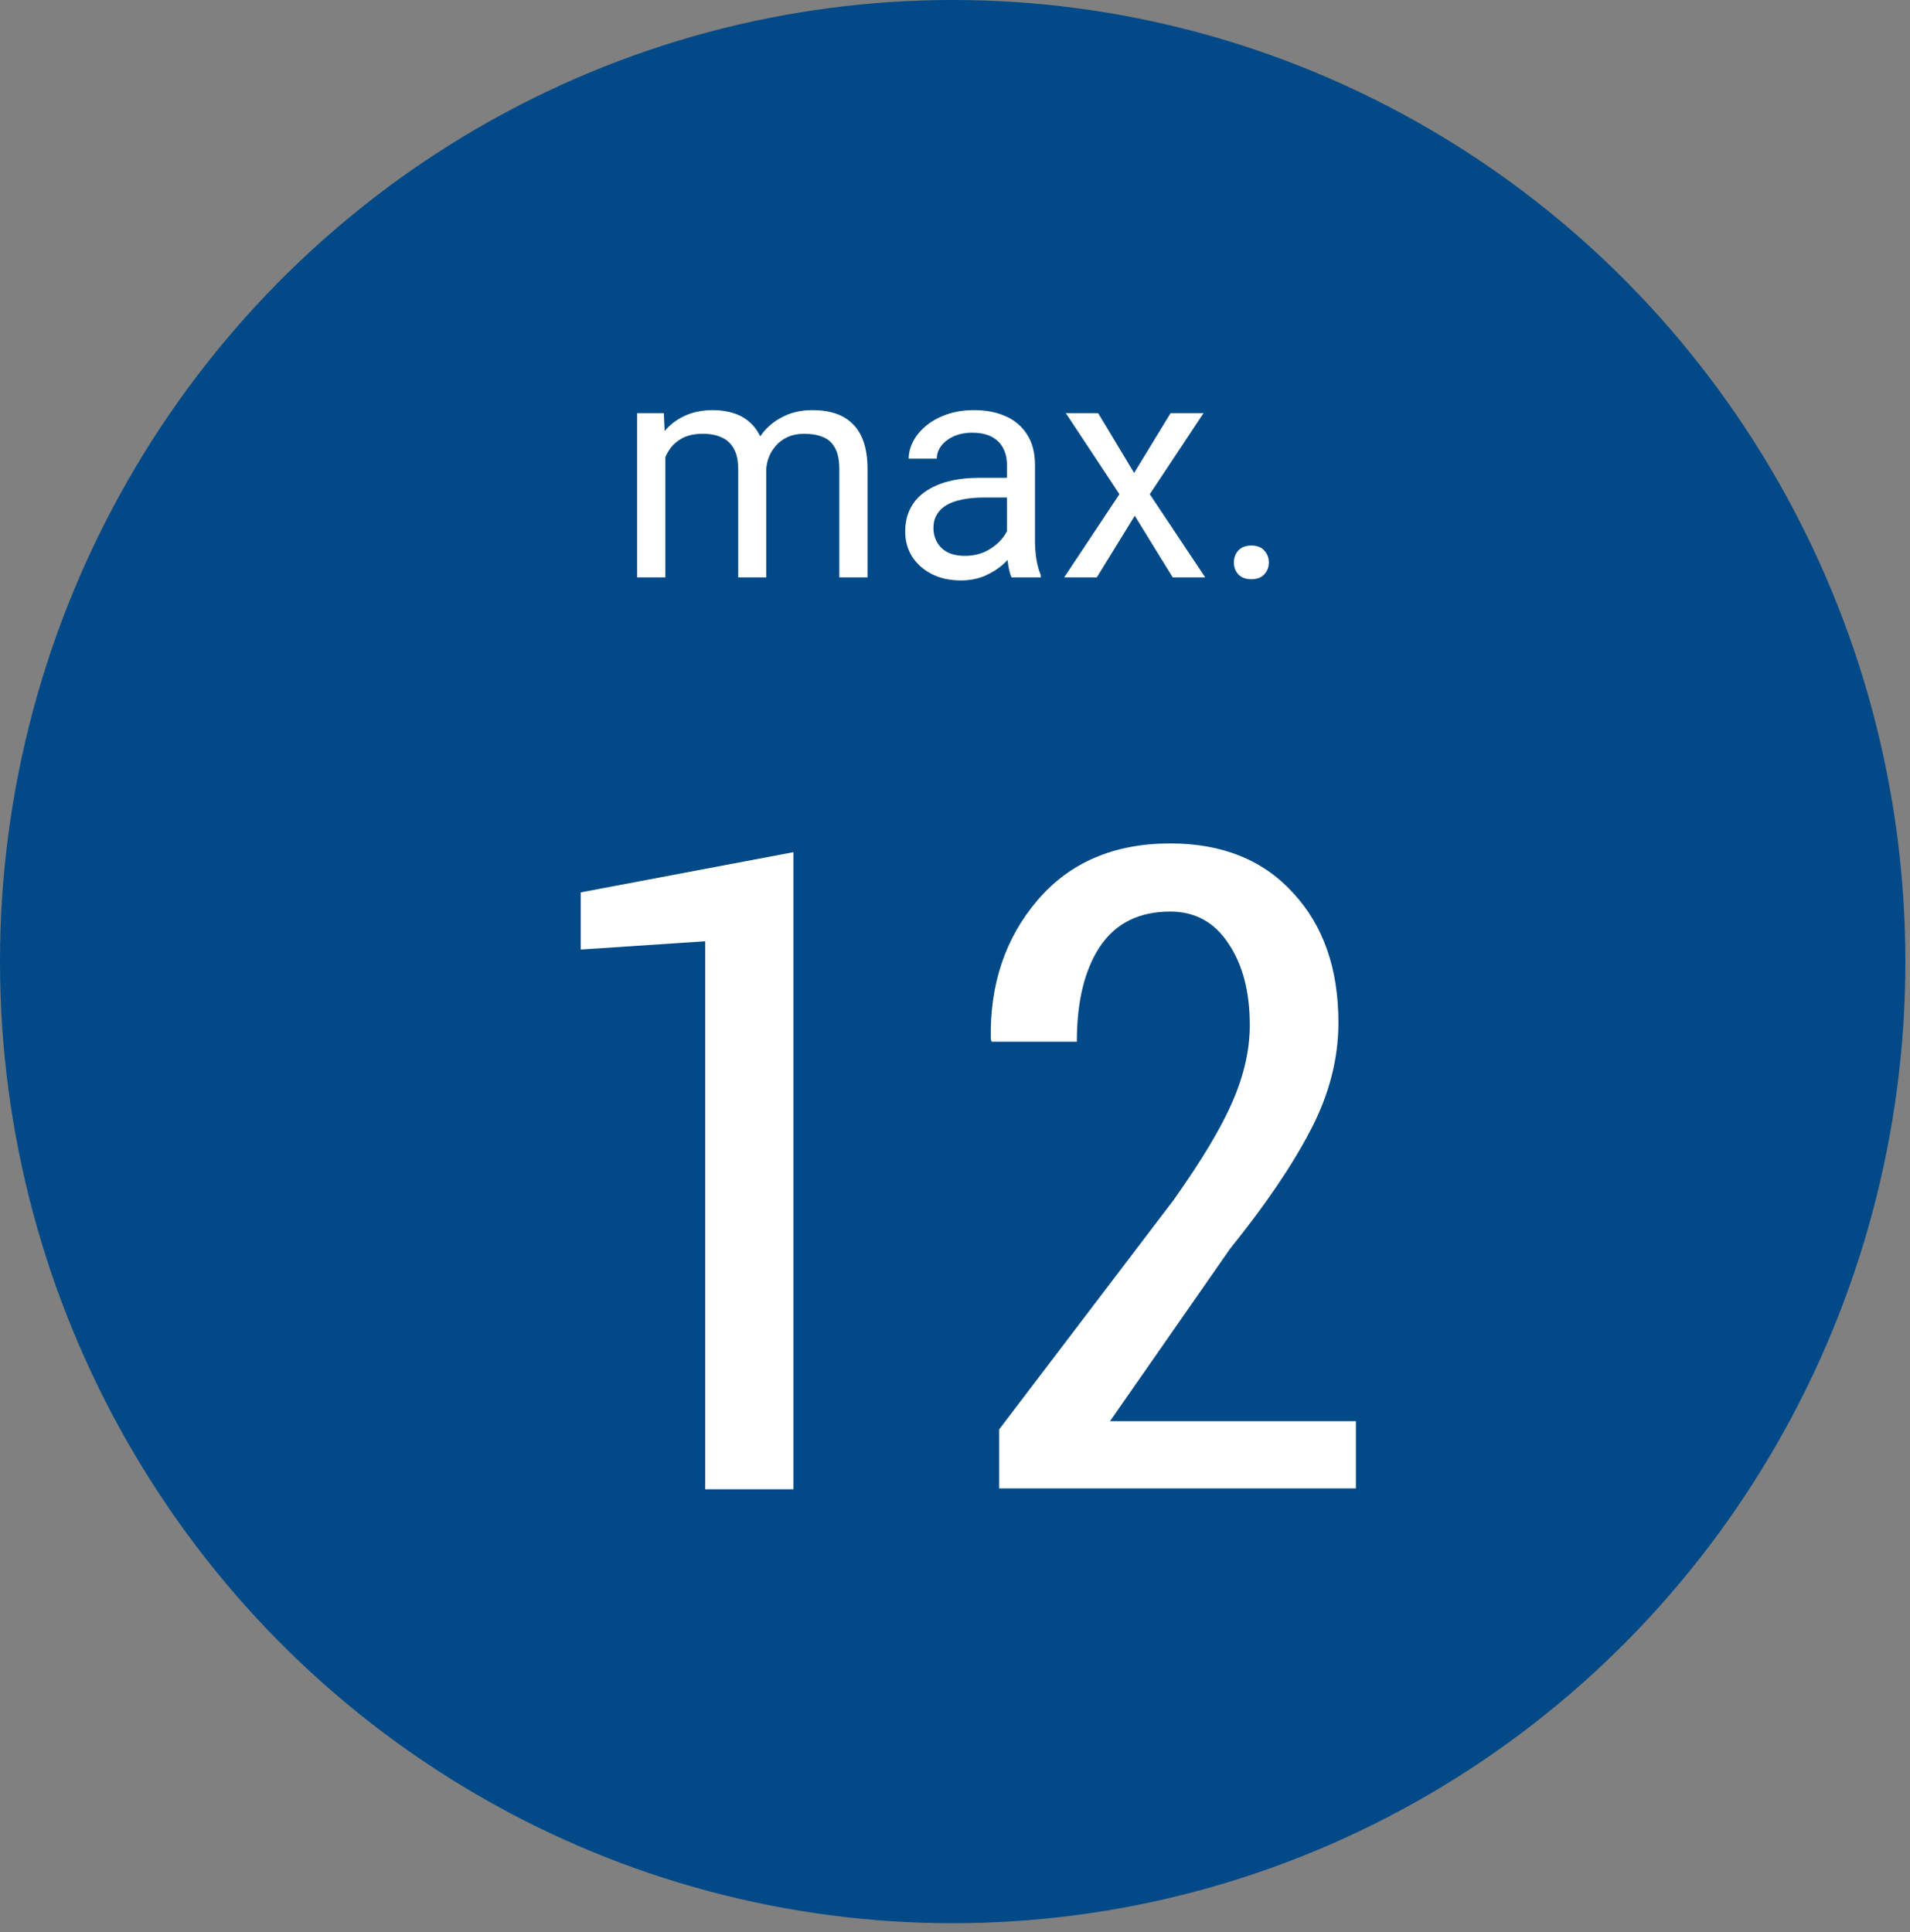 <svg width="86" height="87" viewBox="0 0 86 87" fill="none" xmlns="http://www.w3.org/2000/svg">
<rect x="0" y="0" width="86" height="87" fill="#808080" stroke="none"/>
<ellipse cx="42.896" cy="43.301" rx="42.896" ry="43.301" fill="#014987"/>
<path d="M55.558 25.33C55.558 25.116 55.624 24.936 55.756 24.79C55.893 24.64 56.089 24.564 56.344 24.564C56.599 24.564 56.793 24.64 56.925 24.79C57.062 24.936 57.13 25.116 57.13 25.33C57.13 25.54 57.062 25.717 56.925 25.863C56.793 26.009 56.599 26.082 56.344 26.082C56.089 26.082 55.893 26.009 55.756 25.863C55.624 25.717 55.558 25.54 55.558 25.33Z" fill="white"/>
<path d="M49.446 18.604L51.066 21.297L52.707 18.604H54.19L51.77 22.254L54.266 26H52.803L51.094 23.225L49.385 26H47.915L50.403 22.254L47.99 18.604H49.446Z" fill="white"/>
<path d="M45.338 24.735V20.928C45.338 20.636 45.279 20.383 45.16 20.169C45.046 19.95 44.873 19.782 44.641 19.663C44.408 19.545 44.121 19.485 43.779 19.485C43.46 19.485 43.18 19.54 42.938 19.649C42.702 19.759 42.515 19.902 42.378 20.08C42.246 20.258 42.18 20.449 42.18 20.654H40.915C40.915 20.39 40.983 20.128 41.12 19.868C41.257 19.608 41.453 19.374 41.708 19.164C41.968 18.95 42.278 18.781 42.638 18.658C43.002 18.531 43.408 18.467 43.855 18.467C44.392 18.467 44.866 18.558 45.276 18.74C45.691 18.922 46.015 19.198 46.247 19.567C46.484 19.932 46.602 20.39 46.602 20.941V24.387C46.602 24.633 46.623 24.895 46.664 25.173C46.71 25.451 46.776 25.69 46.862 25.891V26H45.543C45.479 25.854 45.429 25.66 45.393 25.419C45.356 25.173 45.338 24.945 45.338 24.735ZM45.557 21.516L45.57 22.404H44.292C43.932 22.404 43.611 22.434 43.328 22.493C43.046 22.548 42.809 22.632 42.617 22.746C42.426 22.86 42.28 23.004 42.18 23.177C42.079 23.345 42.029 23.544 42.029 23.771C42.029 24.004 42.082 24.216 42.187 24.407C42.291 24.599 42.449 24.751 42.658 24.865C42.872 24.975 43.134 25.029 43.444 25.029C43.832 25.029 44.173 24.947 44.47 24.783C44.766 24.619 45.001 24.419 45.174 24.182C45.352 23.945 45.447 23.715 45.461 23.491L46.001 24.1C45.969 24.291 45.883 24.503 45.741 24.735C45.6 24.968 45.411 25.191 45.174 25.405C44.941 25.615 44.663 25.79 44.34 25.932C44.021 26.068 43.661 26.137 43.26 26.137C42.758 26.137 42.319 26.039 41.94 25.843C41.567 25.647 41.275 25.385 41.065 25.057C40.86 24.724 40.758 24.352 40.758 23.942C40.758 23.546 40.835 23.197 40.99 22.896C41.145 22.591 41.368 22.338 41.66 22.138C41.952 21.933 42.303 21.778 42.713 21.673C43.123 21.568 43.581 21.516 44.087 21.516H45.557Z" fill="white"/>
<path d="M29.957 20.073V26H28.686V18.604H29.889L29.957 20.073ZM29.697 22.021L29.109 22.001C29.114 21.495 29.18 21.028 29.308 20.6C29.435 20.167 29.624 19.791 29.875 19.472C30.126 19.153 30.438 18.907 30.811 18.733C31.185 18.556 31.618 18.467 32.11 18.467C32.457 18.467 32.776 18.517 33.067 18.617C33.359 18.713 33.612 18.866 33.826 19.075C34.04 19.285 34.207 19.554 34.325 19.882C34.444 20.21 34.503 20.606 34.503 21.071V26H33.238V21.133C33.238 20.745 33.172 20.436 33.04 20.203C32.912 19.971 32.73 19.802 32.493 19.697C32.256 19.588 31.978 19.533 31.659 19.533C31.285 19.533 30.973 19.599 30.723 19.731C30.472 19.864 30.271 20.046 30.121 20.278C29.971 20.511 29.861 20.777 29.793 21.078C29.729 21.374 29.697 21.689 29.697 22.021ZM34.489 21.324L33.642 21.584C33.646 21.178 33.712 20.789 33.84 20.415C33.972 20.041 34.161 19.709 34.407 19.417C34.658 19.125 34.965 18.895 35.33 18.727C35.695 18.553 36.112 18.467 36.581 18.467C36.977 18.467 37.328 18.519 37.634 18.624C37.944 18.729 38.203 18.891 38.413 19.109C38.627 19.324 38.789 19.599 38.898 19.936C39.008 20.274 39.062 20.675 39.062 21.14V26H37.791V21.126C37.791 20.711 37.725 20.39 37.593 20.162C37.465 19.93 37.283 19.768 37.046 19.677C36.813 19.581 36.535 19.533 36.212 19.533C35.934 19.533 35.688 19.581 35.474 19.677C35.259 19.773 35.079 19.905 34.934 20.073C34.788 20.237 34.676 20.426 34.599 20.641C34.526 20.855 34.489 21.083 34.489 21.324Z" fill="white"/>
<path d="M61.051 67.023H44.986V64.368L52.851 54.025C54.123 52.23 55.008 50.748 55.506 49.582C56.017 48.402 56.273 47.261 56.273 46.16C56.273 44.653 55.951 43.427 55.309 42.483C54.68 41.526 53.808 41.048 52.694 41.048C51.291 41.048 50.236 41.572 49.528 42.621C48.833 43.669 48.486 45.098 48.486 46.907H44.652L44.612 46.809C44.56 44.331 45.261 42.241 46.716 40.536C48.171 38.832 50.164 37.98 52.694 37.98C55.027 37.98 56.869 38.721 58.219 40.202C59.583 41.67 60.264 43.617 60.264 46.042C60.264 47.681 59.845 49.3 59.006 50.899C58.18 52.485 56.974 54.261 55.388 56.228L49.98 63.995H61.051V67.023Z" fill="white"/>
<path d="M35.725 67.062H31.753V42.385L26.149 42.758V40.183L35.725 38.374V67.062Z" fill="white"/>
</svg>

